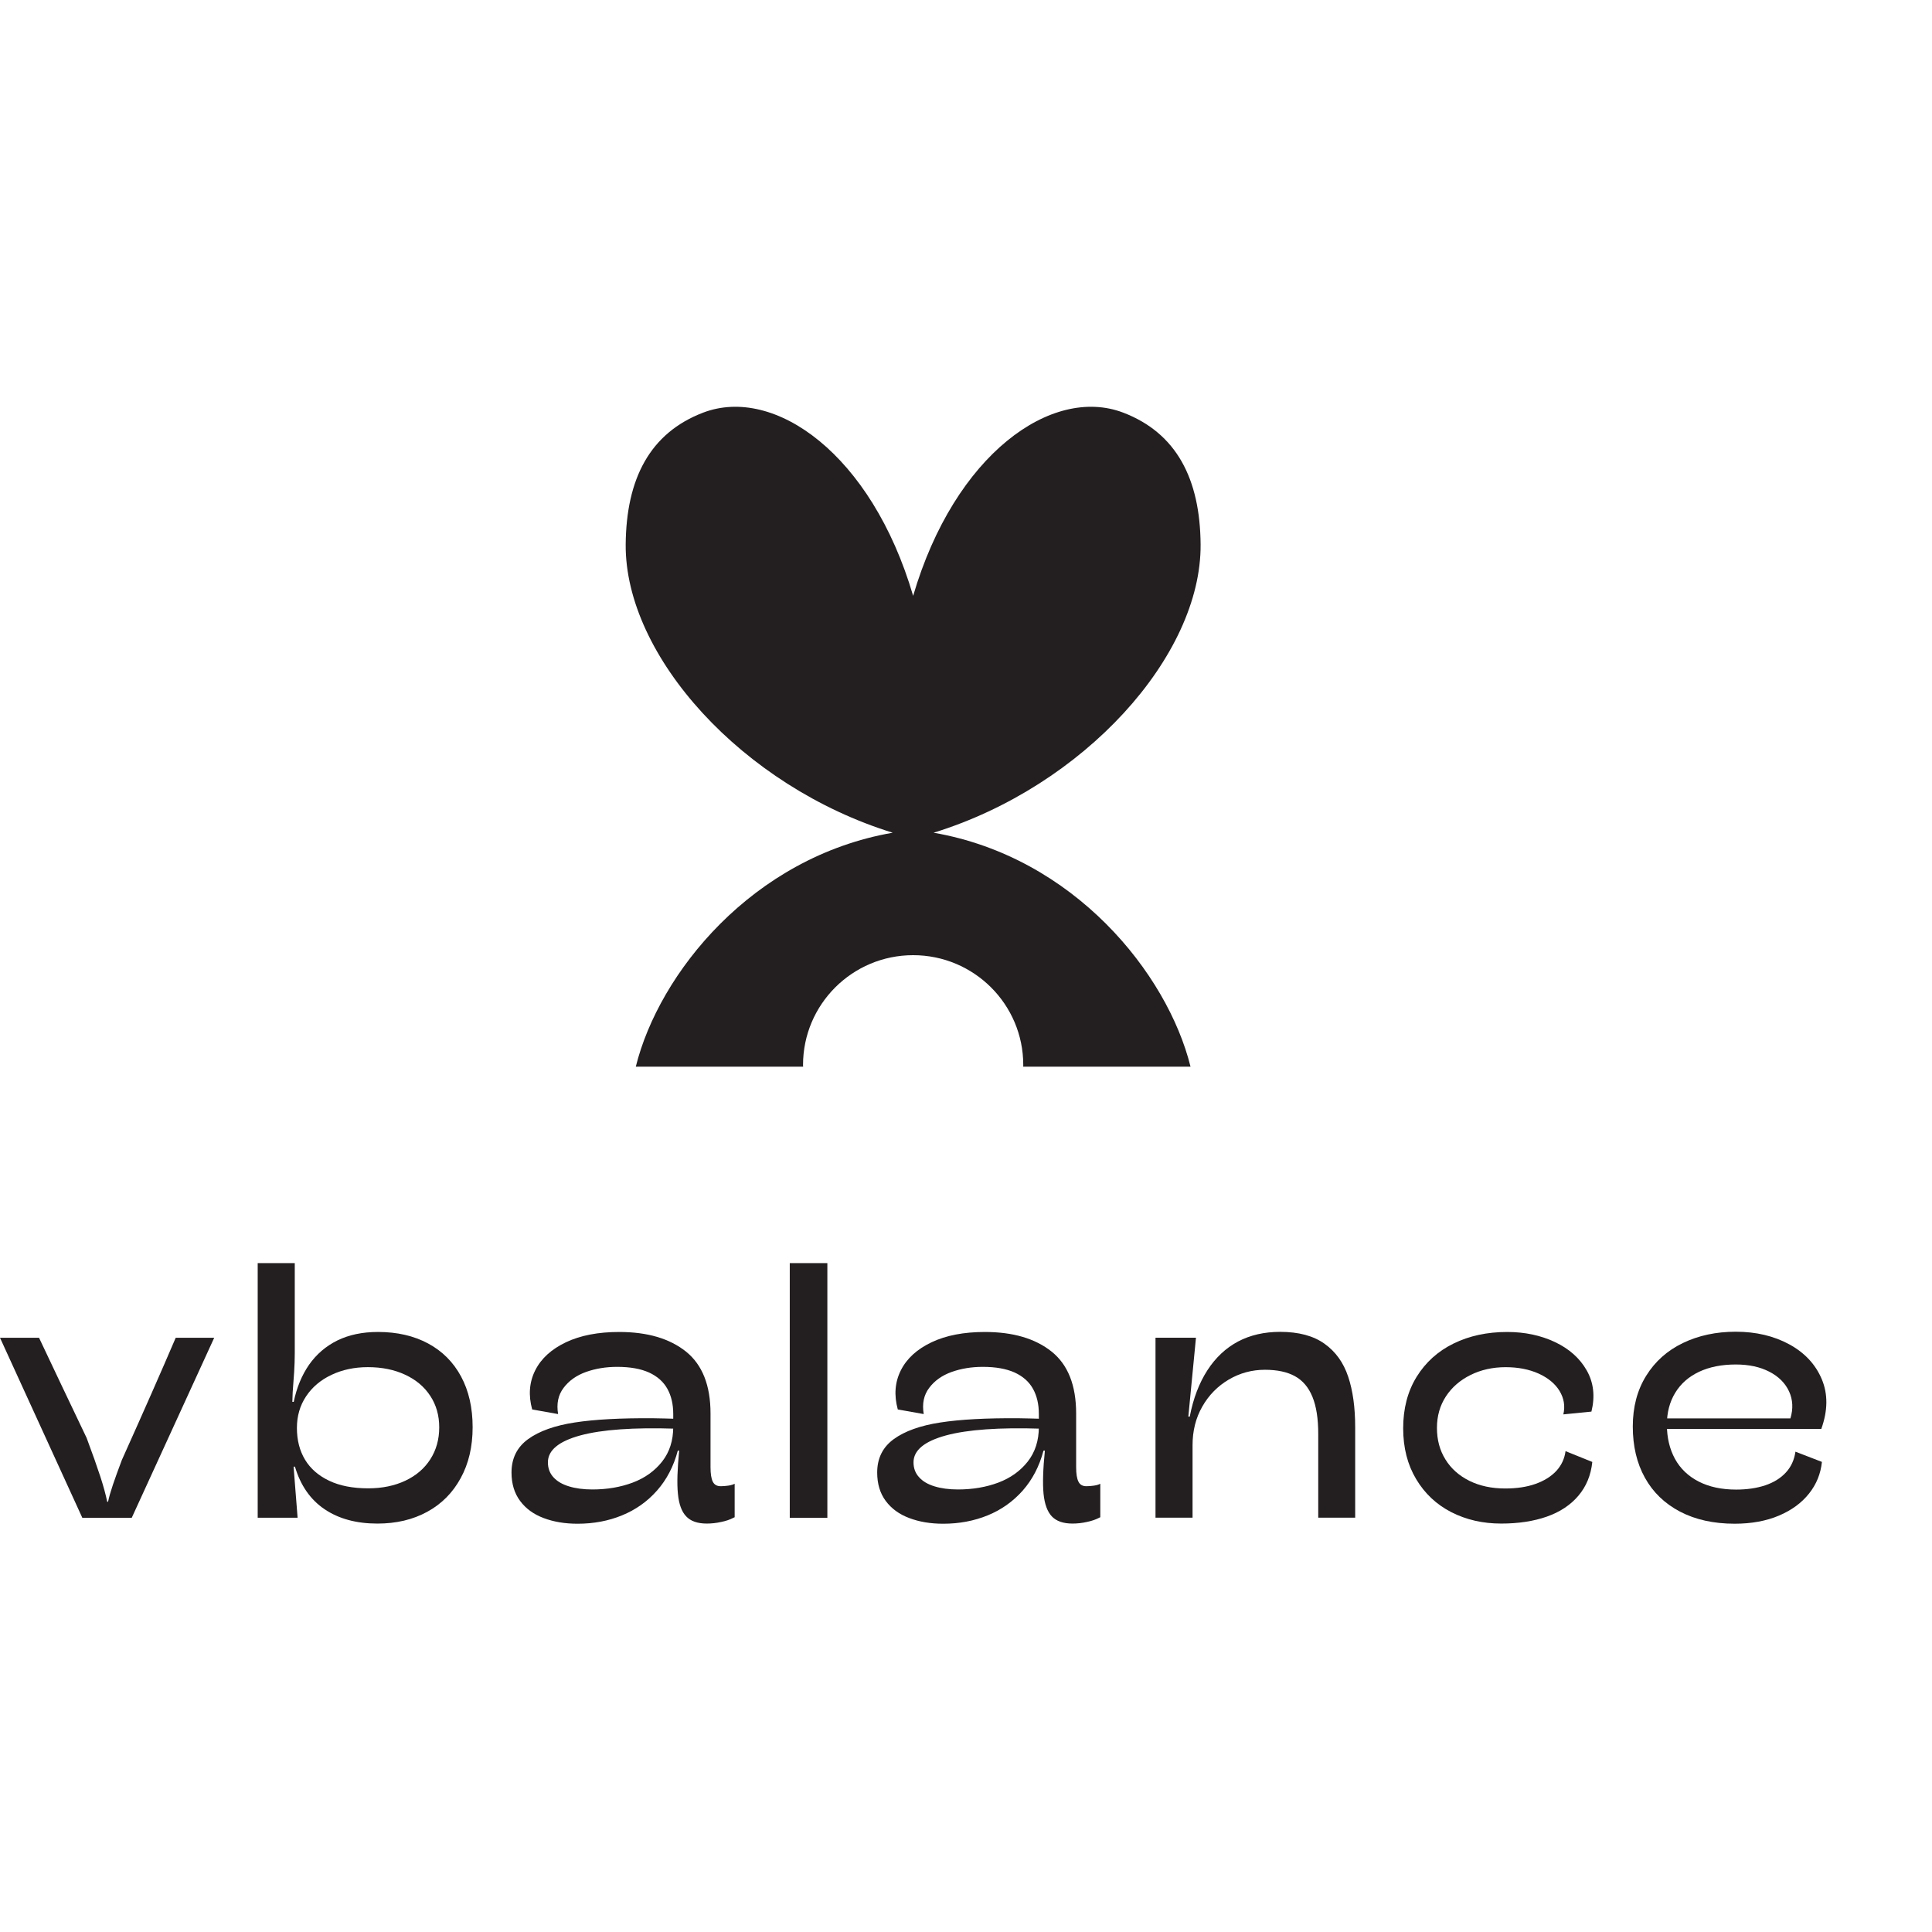 <?xml version="1.0" encoding="UTF-8"?> <svg xmlns="http://www.w3.org/2000/svg" viewBox="0 0 128.00 128.00" data-guides="{&quot;vertical&quot;:[],&quot;horizontal&quot;:[]}"><path fill="#231F20" stroke="none" fill-opacity="1" stroke-width="1" stroke-opacity="1" color="rgb(51, 51, 51)" id="tSvg80d66d983d" title="Path 1" d="M0 88.63C0.862 88.63 1.724 88.63 2.586 88.63C3.466 90.496 4.519 92.712 5.741 95.27C6.132 96.318 6.434 97.176 6.65 97.835C6.865 98.498 7.014 99.051 7.102 99.495C7.121 99.495 7.141 99.495 7.16 99.495C7.222 99.19 7.329 98.818 7.481 98.367C7.63 97.92 7.831 97.374 8.073 96.729C9.514 93.524 10.703 90.825 11.641 88.632C12.491 88.632 13.341 88.632 14.191 88.632C12.37 92.606 10.55 96.581 8.729 100.556C7.637 100.556 6.545 100.556 5.453 100.556C3.635 96.581 1.818 92.605 0 88.63Z" style=""></path><path fill="#231F20" stroke="none" fill-opacity="1" stroke-width="1" stroke-opacity="1" color="rgb(51, 51, 51)" id="tSvgc0b4c04026" title="Path 2" d="M19.671 94.604C19.671 95.412 19.85 96.113 20.21 96.71C20.568 97.302 21.101 97.768 21.808 98.103C22.512 98.439 23.377 98.606 24.398 98.606C25.325 98.606 26.146 98.435 26.861 98.097C27.576 97.759 28.128 97.282 28.517 96.67C28.903 96.063 29.1 95.361 29.1 94.564C29.1 93.778 28.903 93.087 28.509 92.484C28.115 91.88 27.561 91.414 26.842 91.079C26.124 90.744 25.303 90.577 24.372 90.577C23.482 90.577 22.68 90.748 21.966 91.086C21.247 91.424 20.686 91.898 20.28 92.508C19.872 93.12 19.671 93.819 19.671 94.604ZM17.074 83.683C17.892 83.683 18.71 83.683 19.529 83.683C19.529 85.675 19.529 87.666 19.529 89.657C19.529 90.06 19.514 90.472 19.489 90.887C19.463 91.305 19.43 91.756 19.391 92.237C19.384 92.503 19.376 92.714 19.369 92.878C19.399 92.878 19.43 92.878 19.46 92.878C19.657 91.928 19.997 91.109 20.478 90.415C20.963 89.724 21.587 89.188 22.349 88.81C23.116 88.435 24.013 88.246 25.042 88.246C26.311 88.246 27.42 88.501 28.365 89.01C29.311 89.519 30.036 90.247 30.547 91.197C31.058 92.146 31.313 93.266 31.313 94.557C31.313 95.842 31.051 96.966 30.522 97.929C29.996 98.896 29.26 99.639 28.308 100.159C27.356 100.68 26.258 100.941 25.006 100.941C23.613 100.941 22.442 100.625 21.501 99.988C20.564 99.354 19.911 98.415 19.542 97.172C19.512 97.172 19.481 97.172 19.451 97.172C19.54 98.299 19.628 99.427 19.717 100.554C18.836 100.554 17.954 100.554 17.073 100.554C17.073 94.931 17.073 89.307 17.073 83.683C17.073 83.683 17.074 83.683 17.074 83.683Z" style=""></path><path fill="#231F20" stroke="none" fill-opacity="1" stroke-width="1" stroke-opacity="1" color="rgb(51, 51, 51)" id="tSvge5b691d6ec" title="Path 3" d="M38.267 100.951C37.431 100.951 36.684 100.827 36.02 100.576C35.356 100.328 34.839 99.951 34.459 99.441C34.079 98.932 33.889 98.302 33.889 97.557C33.889 96.615 34.258 95.876 34.99 95.345C35.724 94.814 36.752 94.446 38.08 94.243C39.404 94.038 41.122 93.948 43.238 93.962C43.498 93.962 43.753 93.969 44.015 93.977C44.275 93.984 44.544 93.992 44.817 93.999C44.797 94.217 44.778 94.436 44.758 94.654C41.978 94.563 39.878 94.713 38.445 95.101C37.014 95.493 36.3 96.087 36.3 96.884C36.3 97.27 36.42 97.601 36.661 97.866C36.905 98.139 37.248 98.339 37.689 98.474C38.135 98.612 38.656 98.681 39.246 98.681C40.221 98.681 41.114 98.528 41.92 98.226C42.726 97.921 43.374 97.459 43.868 96.832C44.361 96.203 44.604 95.439 44.604 94.526C44.604 94.246 44.604 93.966 44.604 93.686C44.604 93.03 44.473 92.474 44.213 92.008C43.951 91.54 43.545 91.183 42.999 90.932C42.448 90.684 41.744 90.558 40.887 90.558C40.147 90.558 39.457 90.671 38.826 90.895C38.195 91.122 37.699 91.47 37.341 91.947C36.98 92.42 36.86 93.002 36.976 93.686C36.403 93.584 35.831 93.482 35.258 93.38C34.998 92.431 35.068 91.564 35.463 90.782C35.858 90 36.535 89.386 37.498 88.927C38.461 88.472 39.636 88.247 41.025 88.247C42.89 88.247 44.362 88.68 45.447 89.545C46.53 90.415 47.074 91.782 47.074 93.649C47.074 94.835 47.074 96.021 47.074 97.207C47.074 97.643 47.124 97.96 47.223 98.163C47.325 98.368 47.5 98.466 47.751 98.466C47.911 98.466 48.083 98.451 48.258 98.426C48.433 98.4 48.572 98.357 48.673 98.302C48.673 99.042 48.673 99.782 48.673 100.522C48.655 100.528 48.641 100.537 48.619 100.543C48.601 100.554 48.582 100.561 48.568 100.569C48.36 100.678 48.094 100.77 47.773 100.835C47.452 100.907 47.135 100.94 46.825 100.94C46.216 100.94 45.764 100.783 45.465 100.467C45.161 100.154 44.98 99.653 44.914 98.969C44.844 98.285 44.877 97.331 44.997 96.109C44.967 96.109 44.936 96.109 44.906 96.109C44.633 97.142 44.172 98.026 43.53 98.753C42.888 99.481 42.111 100.03 41.207 100.398C40.313 100.766 39.328 100.951 38.267 100.951Z" style=""></path><path fill="#231F20" stroke="none" fill-opacity="1" stroke-width="1" stroke-opacity="1" color="rgb(51, 51, 51)" id="tSvgeb286a2b2c" title="Path 4" d="M54.815 83.683C53.985 83.683 53.154 83.683 52.324 83.683C52.324 89.307 52.324 94.931 52.324 100.556C53.154 100.556 53.985 100.556 54.815 100.556C54.815 94.931 54.815 89.307 54.815 83.683Z" style=""></path><path fill="#231F20" stroke="none" fill-opacity="1" stroke-width="1" stroke-opacity="1" color="rgb(51, 51, 51)" id="tSvgfbadc76455" title="Path 5" d="M62.49 100.951C61.654 100.951 60.907 100.827 60.243 100.576C59.579 100.328 59.062 99.951 58.682 99.441C58.302 98.932 58.116 98.302 58.116 97.557C58.116 96.615 58.485 95.876 59.215 95.345C59.948 94.814 60.977 94.446 62.304 94.243C63.628 94.038 65.35 93.948 67.462 93.962C67.722 93.962 67.98 93.969 68.242 93.977C68.502 93.984 68.771 93.992 69.041 93.999C69.022 94.217 69.002 94.436 68.983 94.654C66.207 94.563 64.102 94.713 62.672 95.101C61.239 95.493 60.523 96.087 60.523 96.884C60.523 97.27 60.643 97.601 60.888 97.866C61.128 98.139 61.471 98.339 61.912 98.474C62.358 98.612 62.879 98.681 63.469 98.681C64.444 98.681 65.337 98.528 66.143 98.226C66.949 97.921 67.597 97.459 68.091 96.832C68.584 96.203 68.827 95.439 68.827 94.526C68.827 94.246 68.827 93.966 68.827 93.686C68.827 93.03 68.696 92.474 68.436 92.008C68.174 91.54 67.768 91.183 67.222 90.932C66.671 90.684 65.966 90.558 65.11 90.558C64.37 90.558 63.68 90.671 63.049 90.895C62.418 91.122 61.922 91.47 61.564 91.947C61.203 92.42 61.083 93.002 61.199 93.686C60.626 93.584 60.054 93.482 59.481 93.38C59.221 92.431 59.291 91.564 59.686 90.782C60.081 90 60.758 89.386 61.721 88.927C62.684 88.472 63.859 88.247 65.248 88.247C67.113 88.247 68.585 88.68 69.67 89.545C70.757 90.415 71.297 91.782 71.297 93.649C71.297 94.835 71.297 96.021 71.297 97.207C71.297 97.643 71.347 97.96 71.45 98.163C71.548 98.368 71.727 98.466 71.975 98.466C72.139 98.466 72.307 98.451 72.482 98.426C72.661 98.4 72.799 98.357 72.897 98.302C72.897 99.042 72.897 99.782 72.897 100.522C72.882 100.528 72.865 100.537 72.847 100.543C72.825 100.554 72.81 100.561 72.796 100.569C72.585 100.678 72.318 100.77 72.001 100.835C71.68 100.907 71.366 100.94 71.053 100.94C70.444 100.94 69.992 100.783 69.689 100.467C69.39 100.154 69.208 99.653 69.138 98.969C69.073 98.285 69.102 97.331 69.226 96.109C69.195 96.109 69.165 96.109 69.134 96.109C68.861 97.142 68.401 98.026 67.759 98.753C67.113 99.481 66.34 100.03 65.435 100.398C64.532 100.766 63.551 100.951 62.49 100.951Z" style=""></path><path fill="#231F20" stroke="none" fill-opacity="1" stroke-width="1" stroke-opacity="1" color="rgb(51, 51, 51)" id="tSvg5417013a95" title="Path 6" d="M87.337 100.551C87.337 98.703 87.337 96.855 87.337 95.007C87.337 93.987 87.21 93.166 86.95 92.539C86.695 91.914 86.308 91.459 85.793 91.176C85.278 90.892 84.614 90.751 83.805 90.751C82.948 90.751 82.15 90.966 81.412 91.398C80.679 91.831 80.091 92.424 79.658 93.184C79.224 93.94 79.01 94.795 79.01 95.745C79.01 97.347 79.01 98.949 79.01 100.551C78.191 100.551 77.373 100.551 76.555 100.551C76.555 96.576 76.555 92.601 76.555 88.626C77.449 88.626 78.342 88.626 79.236 88.626C79.067 90.368 78.898 92.11 78.73 93.853C78.761 93.853 78.792 93.853 78.824 93.853C79.057 92.648 79.448 91.627 79.994 90.782C80.538 89.942 81.217 89.308 82.023 88.879C82.829 88.454 83.759 88.239 84.814 88.239C86.036 88.239 87.017 88.5 87.753 89.027C88.49 89.552 89.011 90.279 89.321 91.21C89.632 92.137 89.784 93.255 89.784 94.564C89.784 96.559 89.784 98.554 89.784 100.549C88.969 100.549 88.153 100.549 87.337 100.549C87.337 100.549 87.337 100.55 87.337 100.551Z" style=""></path><path fill="#231F20" stroke="none" fill-opacity="1" stroke-width="1" stroke-opacity="1" color="rgb(51, 51, 51)" id="tSvg119e31d7b26" title="Path 7" d="M105.494 96.858C105.403 97.738 105.093 98.485 104.57 99.099C104.049 99.714 103.348 100.176 102.476 100.482C101.605 100.787 100.598 100.94 99.456 100.94C98.242 100.94 97.14 100.689 96.152 100.184C95.167 99.678 94.39 98.947 93.822 97.993C93.253 97.04 92.964 95.92 92.964 94.628C92.964 93.322 93.259 92.187 93.854 91.22C94.449 90.259 95.263 89.521 96.306 89.011C97.346 88.502 98.527 88.247 99.855 88.247C101.019 88.247 102.073 88.469 103.022 88.916C103.967 89.363 104.671 89.992 105.126 90.797C105.583 91.602 105.685 92.511 105.437 93.522C104.816 93.584 104.196 93.645 103.576 93.707C103.704 93.154 103.616 92.638 103.324 92.154C103.033 91.675 102.569 91.292 101.939 91.004C101.307 90.721 100.578 90.579 99.753 90.579C98.899 90.579 98.126 90.751 97.433 91.093C96.741 91.435 96.193 91.908 95.795 92.515C95.398 93.123 95.201 93.822 95.201 94.604C95.201 95.39 95.387 96.089 95.763 96.692C96.138 97.3 96.667 97.768 97.353 98.11C98.038 98.448 98.831 98.616 99.727 98.616C100.485 98.616 101.153 98.518 101.729 98.313C102.306 98.109 102.765 97.822 103.111 97.451C103.454 97.076 103.656 96.639 103.721 96.142C104.312 96.381 104.903 96.619 105.494 96.858Z" style=""></path><path fill="#231F20" stroke="none" fill-opacity="1" stroke-width="1" stroke-opacity="1" color="rgb(51, 51, 51)" id="tSvgde02c85c7d" title="Path 8" d="M110.436 94.381C110.436 95.243 110.615 95.999 110.969 96.651C111.324 97.298 111.849 97.8 112.542 98.157C113.234 98.51 114.063 98.689 115.023 98.689C115.741 98.689 116.383 98.595 116.948 98.408C117.51 98.219 117.966 97.939 118.315 97.561C118.663 97.186 118.875 96.724 118.953 96.178C119.538 96.403 120.123 96.629 120.707 96.855C120.626 97.633 120.347 98.332 119.858 98.946C119.369 99.564 118.705 100.055 117.862 100.412C117.019 100.769 116.041 100.95 114.925 100.95C113.532 100.95 112.32 100.68 111.307 100.15C110.289 99.615 109.512 98.866 108.98 97.903C108.442 96.938 108.177 95.807 108.177 94.509C108.177 93.218 108.472 92.098 109.064 91.148C109.652 90.199 110.461 89.478 111.496 88.979C112.529 88.481 113.696 88.23 114.999 88.23C116.342 88.23 117.523 88.511 118.545 89.066C119.567 89.624 120.285 90.395 120.698 91.377C121.113 92.359 121.1 93.461 120.665 94.672C117.167 94.672 113.669 94.672 110.171 94.672C110.183 94.439 110.195 94.207 110.207 93.974C113.011 93.974 115.815 93.974 118.619 93.974C118.812 93.337 118.783 92.741 118.532 92.188C118.276 91.635 117.842 91.198 117.226 90.881C116.609 90.561 115.87 90.401 115.004 90.401C114.068 90.401 113.258 90.561 112.567 90.885C111.882 91.209 111.356 91.671 110.988 92.275C110.619 92.88 110.436 93.581 110.436 94.381Z" style=""></path><path fill="#231F20" stroke="none" fill-opacity="1" stroke-width="1" stroke-opacity="1" color="rgb(51, 51, 51)" id="tSvg6538a8e649" title="Path 9" d="M61.852 55.17C71.803 52.099 79.602 43.466 79.543 36.067C79.51 31.727 77.945 28.686 74.411 27.336C69.69 25.542 63.252 30.083 60.498 39.476C57.744 30.083 51.306 25.542 46.59 27.336C43.052 28.686 41.491 31.727 41.454 36.067C41.395 43.463 49.195 52.096 59.145 55.17C49.842 56.782 43.656 64.483 42.124 70.668C45.819 70.668 49.514 70.668 53.209 70.668C53.209 70.631 53.203 70.596 53.203 70.559C53.203 66.543 56.467 63.283 60.498 63.283C64.529 63.283 67.794 66.543 67.794 70.559C67.794 70.596 67.79 70.631 67.79 70.668C71.485 70.668 75.18 70.668 78.875 70.668C77.34 64.483 71.153 56.782 61.852 55.17Z" style=""></path><defs></defs></svg> 
